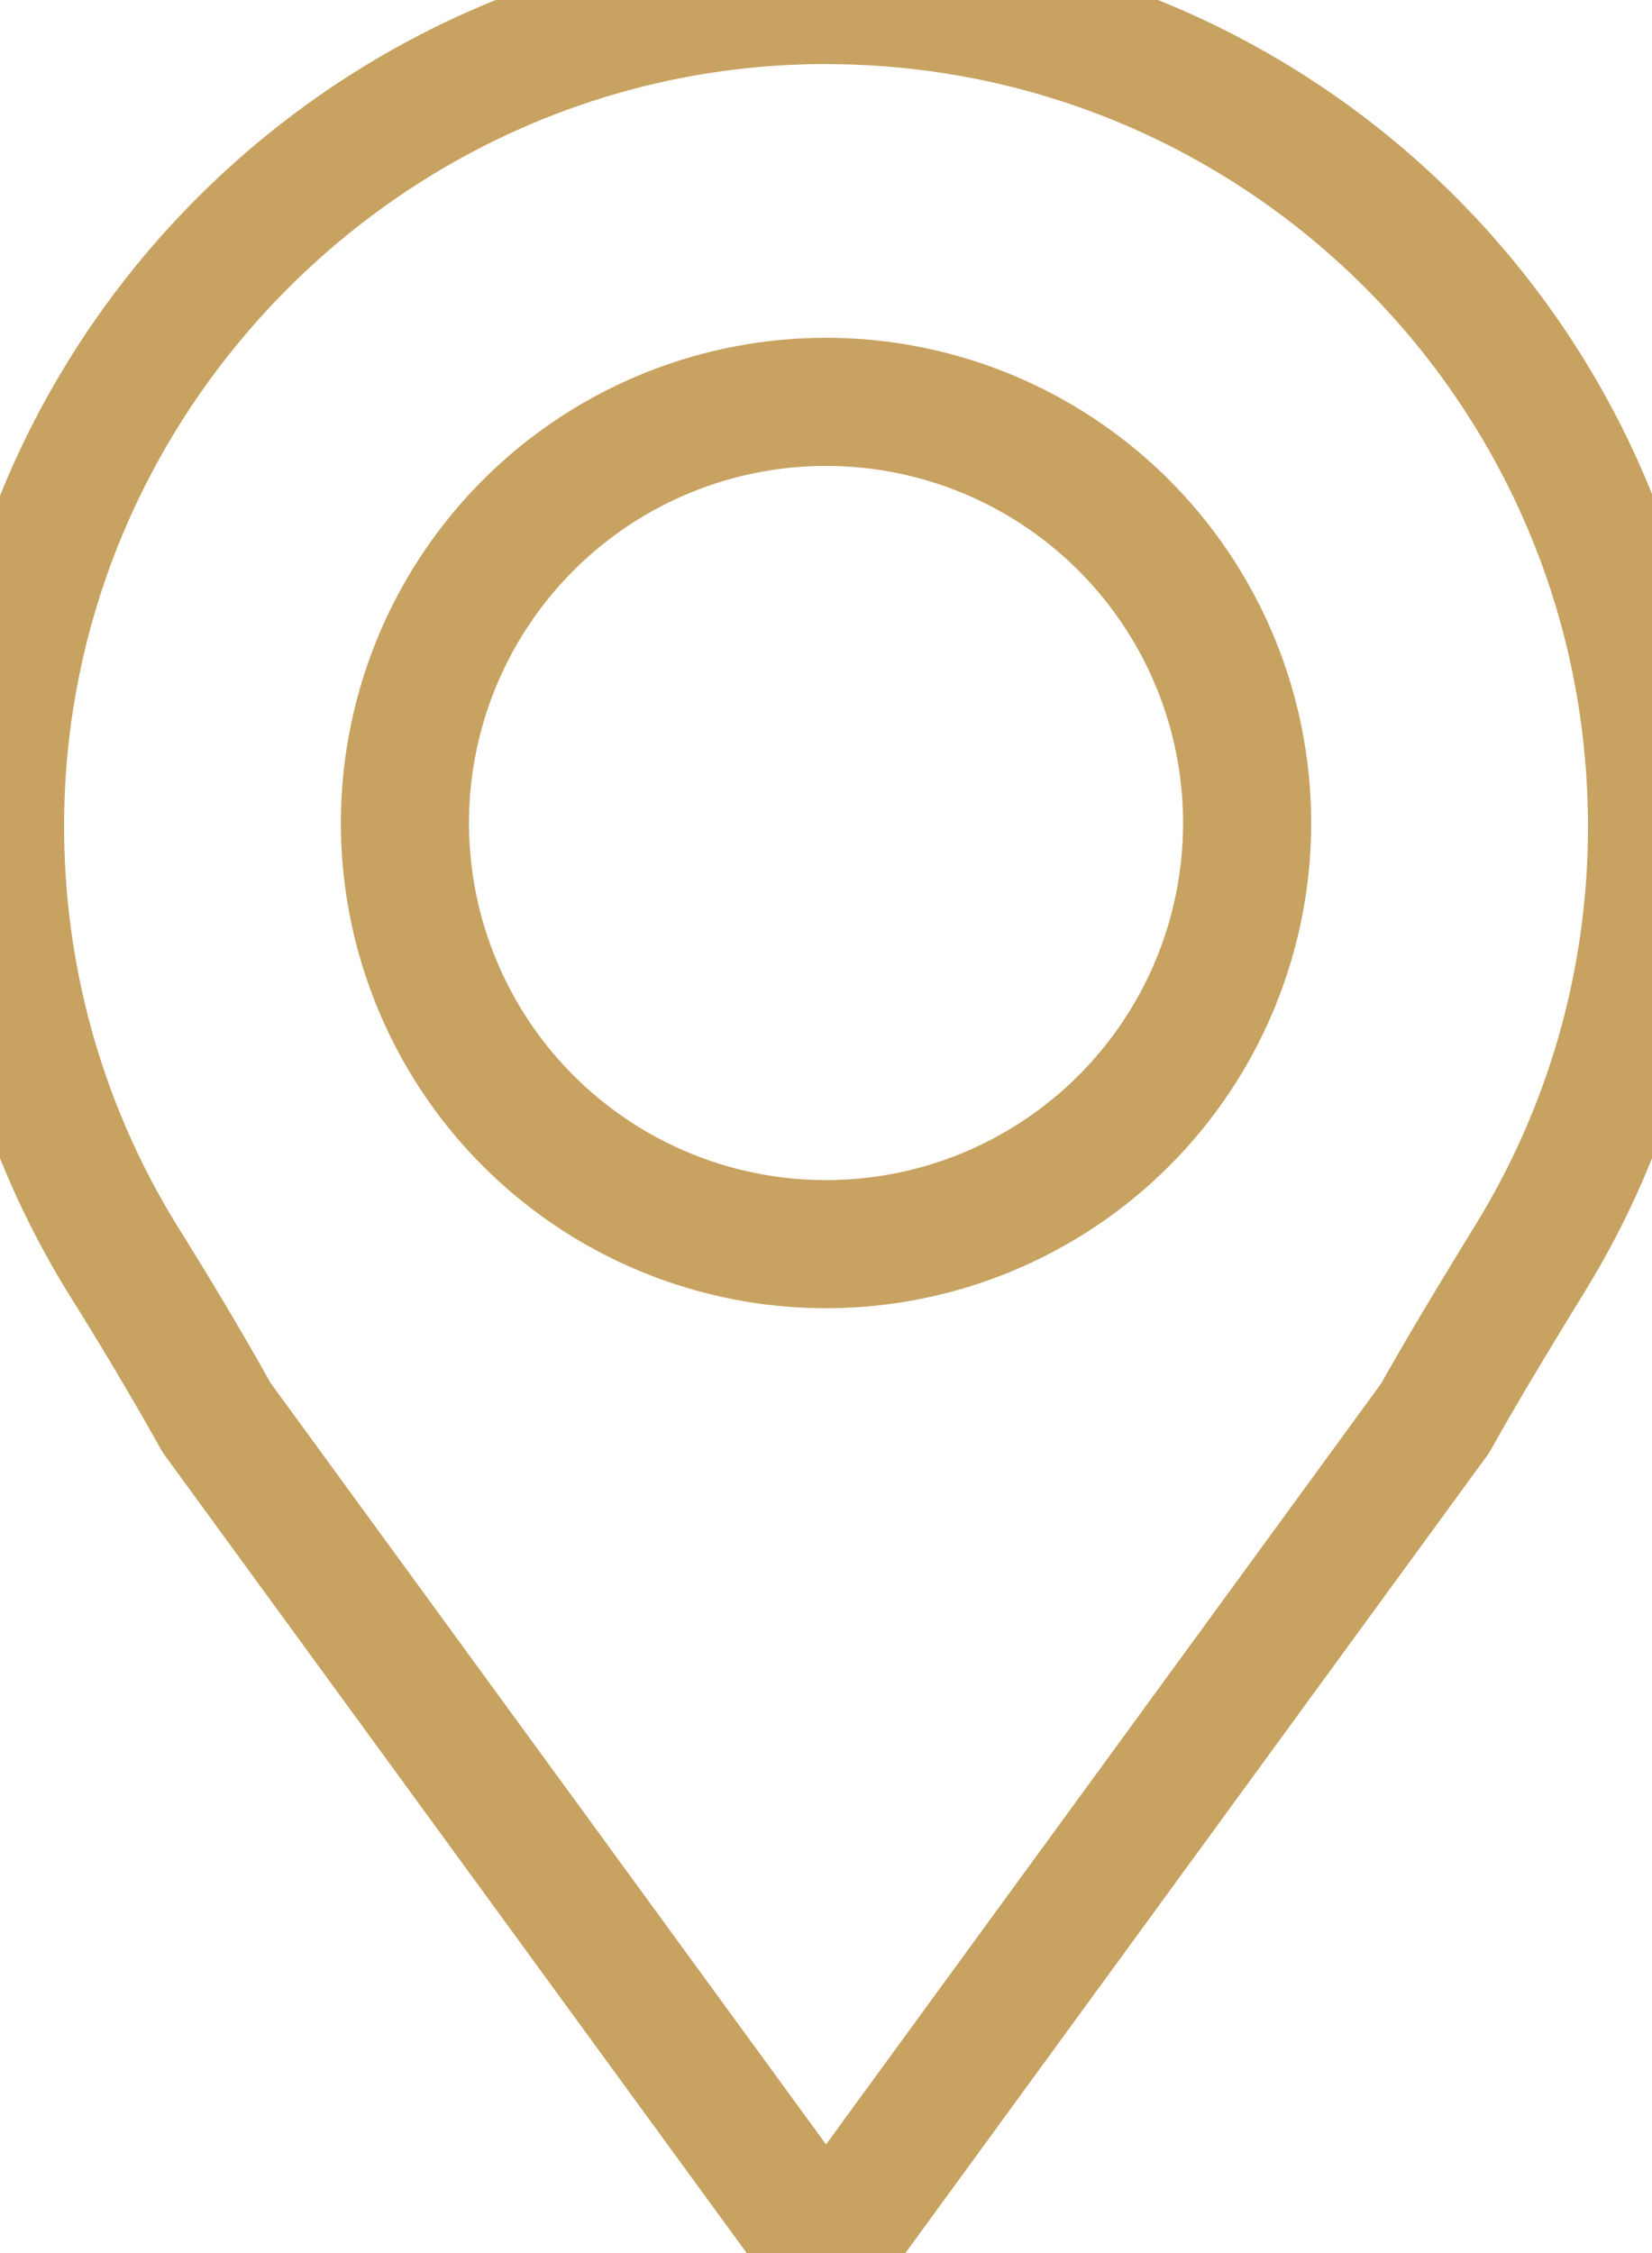<svg xmlns="http://www.w3.org/2000/svg" width="25.795" height="35.175" viewBox="1305.69 332.298 25.795 35.175"><g data-name="Group 182"><g data-name="Group 73" transform="translate(1303.958 329.988)" clip-path="url(&quot;#a&quot;)"><path d="M14.757 2.31C7.62 2.243 1.733 8.07 1.733 15.209c0 2.507.716 4.847 1.954 6.827.495.792.972 1.594 1.428 2.408l9.515 13.042 9.512-13.037c.478-.853.988-1.688 1.499-2.522a12.835 12.835 0 0 0 1.886-6.718c0-7.081-5.705-12.829-12.77-12.897m-.127 19.422a6.575 6.575 0 1 1 0-13.15 6.575 6.575 0 0 1 0 13.15" stroke-linejoin="round" stroke-linecap="round" stroke-width="2" stroke="#c7a260" fill="transparent" data-name="Path 2875"/></g></g><defs><clipPath id="a"><path d="M0 0h29.26v39.796H0V0z" data-name="Rectangle 222"/></clipPath></defs></svg>